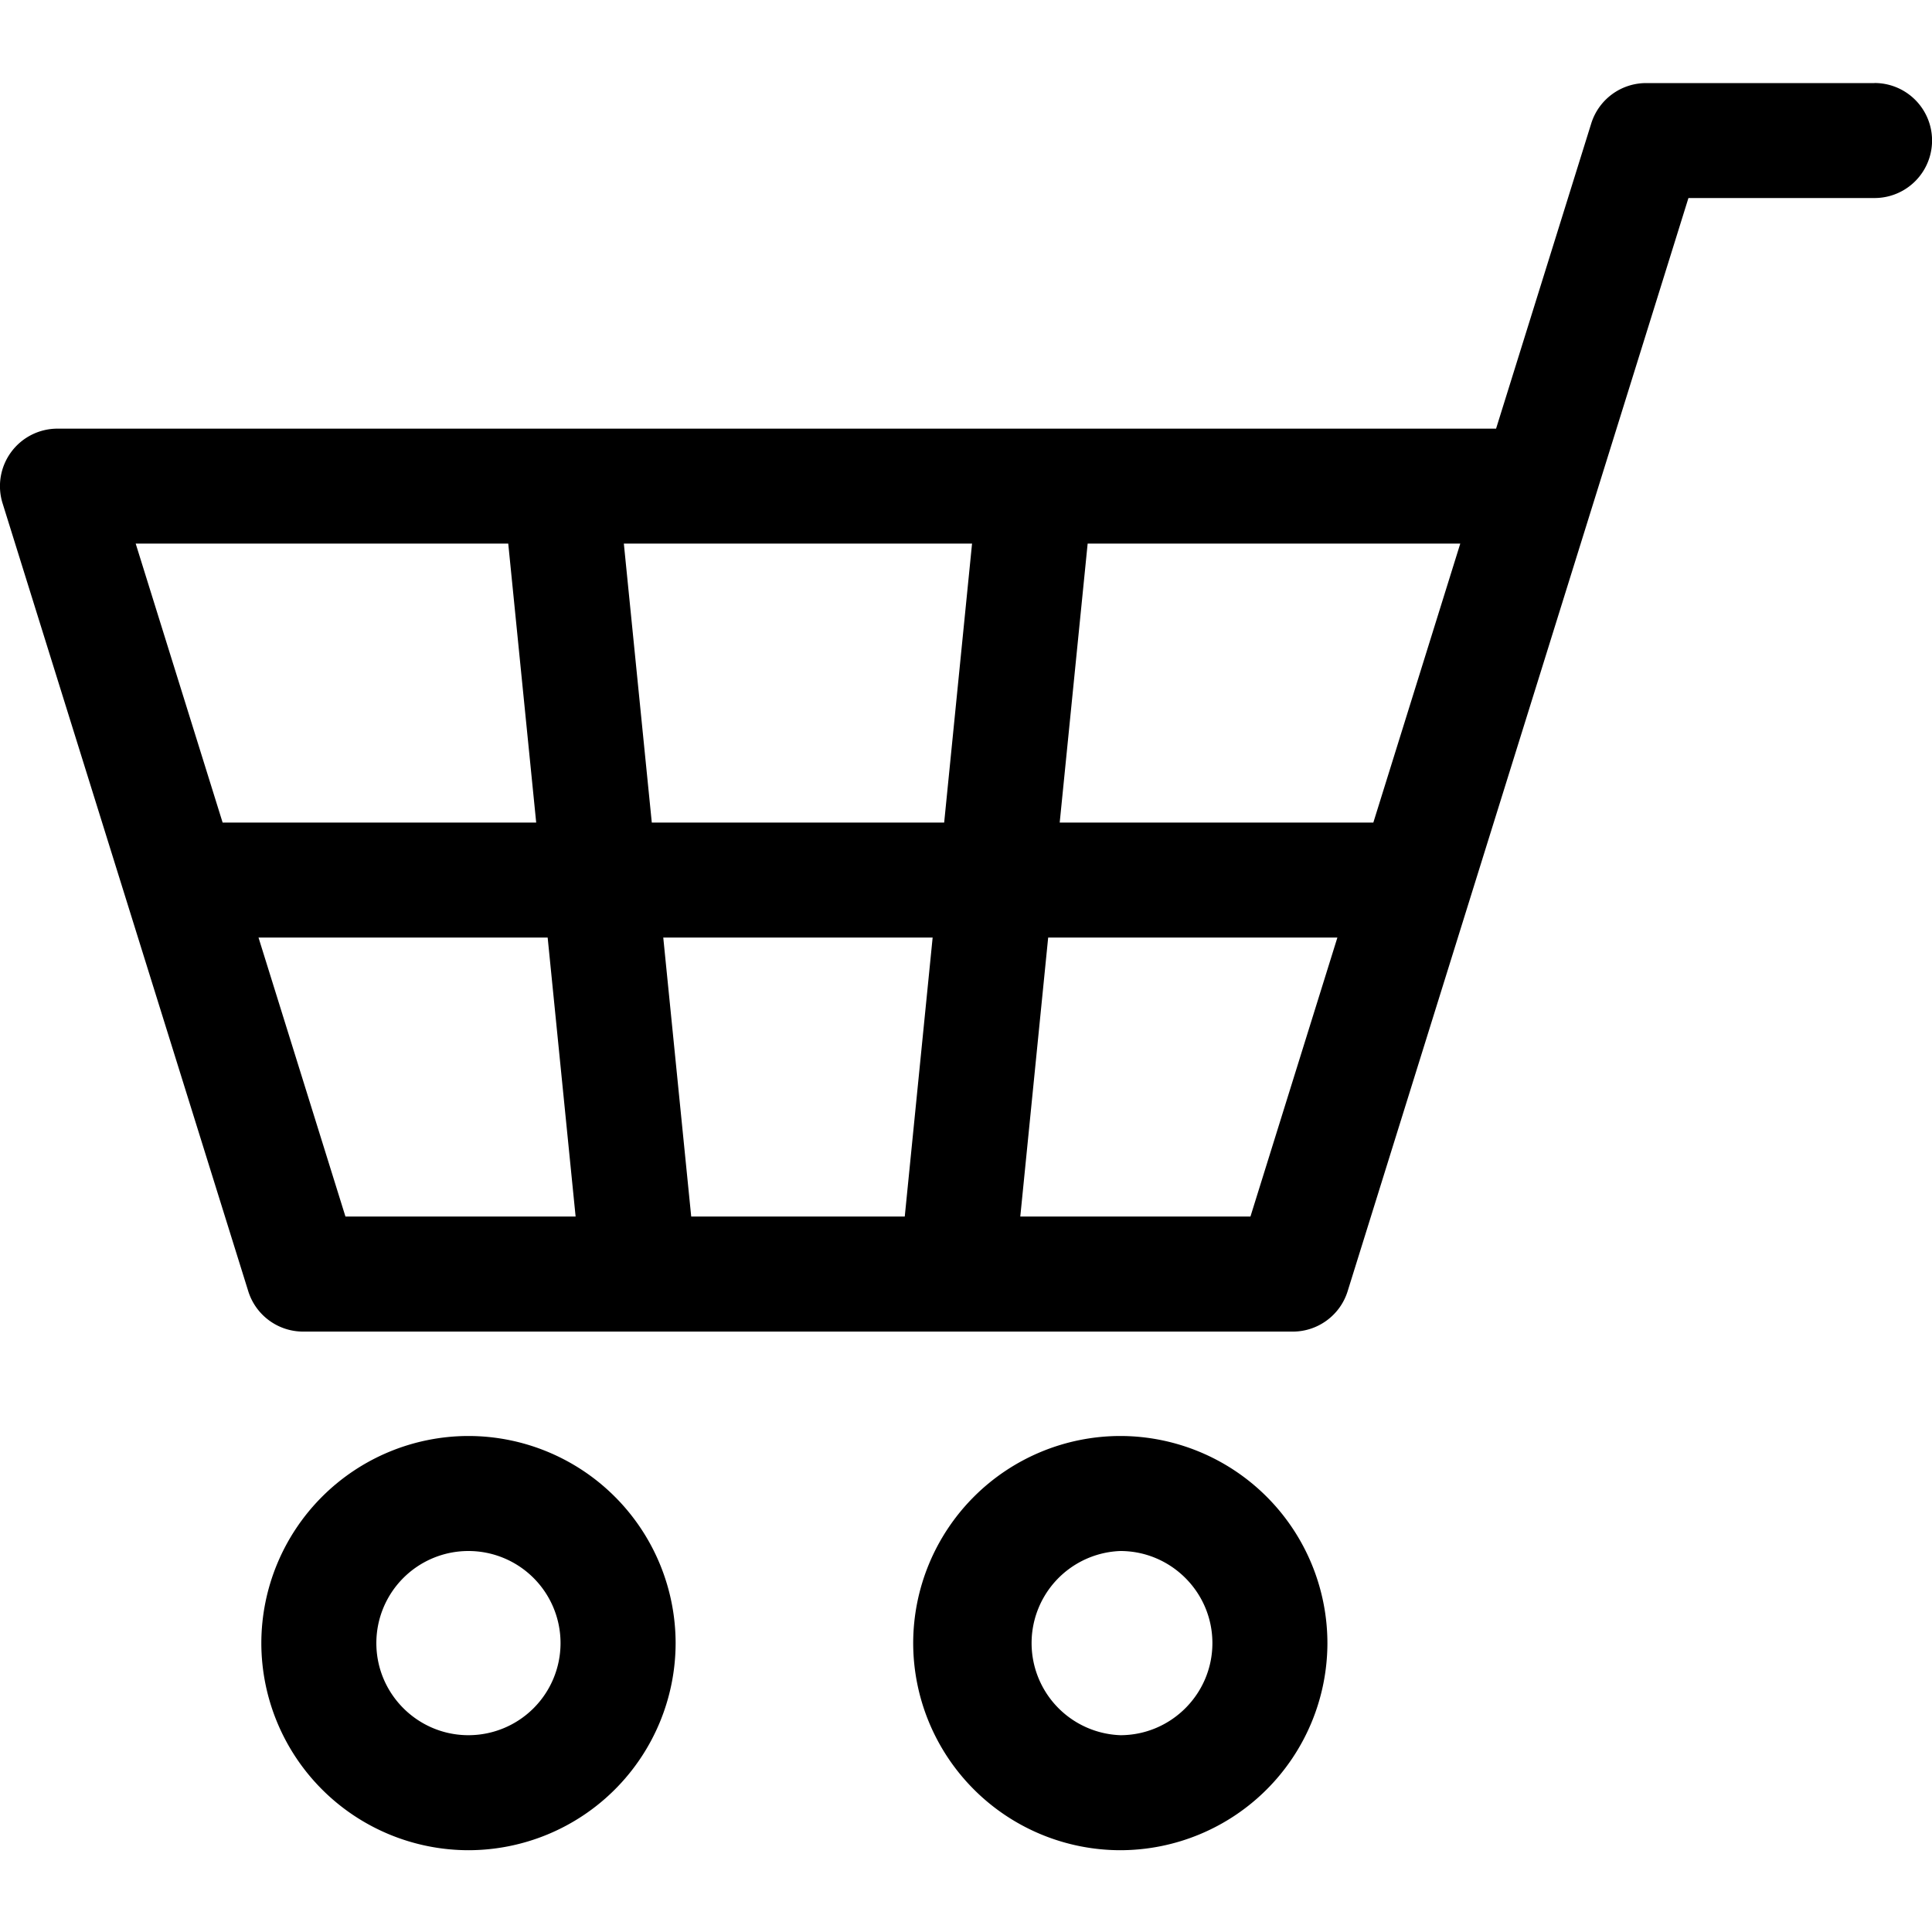 <svg width="30" height="30" fill="none" xmlns="http://www.w3.org/2000/svg"><g clip-path="url(#clip0_279_588)" fill="#000"><path d="M29.107 1.29h-3.546a.893.893 0 00-.852.626l-1.478 4.74H.893A.893.893 0 00.04 7.815L3.855 20.05a.893.893 0 00.852.627h15.367c.39 0 .736-.254.852-.627l3.808-12.215 1.484-4.76h2.89a.893.893 0 100-1.786zM10.121 12.773l-.434-4.332h5.407l-.433 4.332h-4.54zm4.361 1.785l-.433 4.332h-3.316l-.434-4.332h4.183zm-6.59-6.117l.434 4.332H3.457l-1.35-4.332h5.786zm-3.878 6.117h4.49l.434 4.332H5.364l-1.35-4.332zm15.403 4.332h-3.574l.433-4.332h4.491l-1.35 4.332zm1.907-6.117h-4.869l.434-4.332h5.786l-1.35 4.332zm-3.928 9.525a3.22 3.22 0 00-3.216 3.216 3.22 3.22 0 003.216 3.216 3.22 3.22 0 003.216-3.216 3.22 3.22 0 00-3.216-3.216zm0 4.646a1.431 1.431 0 010-2.86c.788 0 1.43.641 1.43 1.43 0 .789-.642 1.43-1.43 1.43zM7.274 22.298a3.22 3.22 0 00-3.216 3.216 3.22 3.22 0 003.216 3.216 3.22 3.22 0 003.217-3.216 3.22 3.22 0 00-3.217-3.216zm0 4.646c-.788 0-1.43-.641-1.43-1.43a1.43 1.43 0 111.43 1.43z"/></g><defs><clipPath id="clip0_279_588"><path fill="#fff" d="M0 0h30v30H0z"/></clipPath></defs></svg>